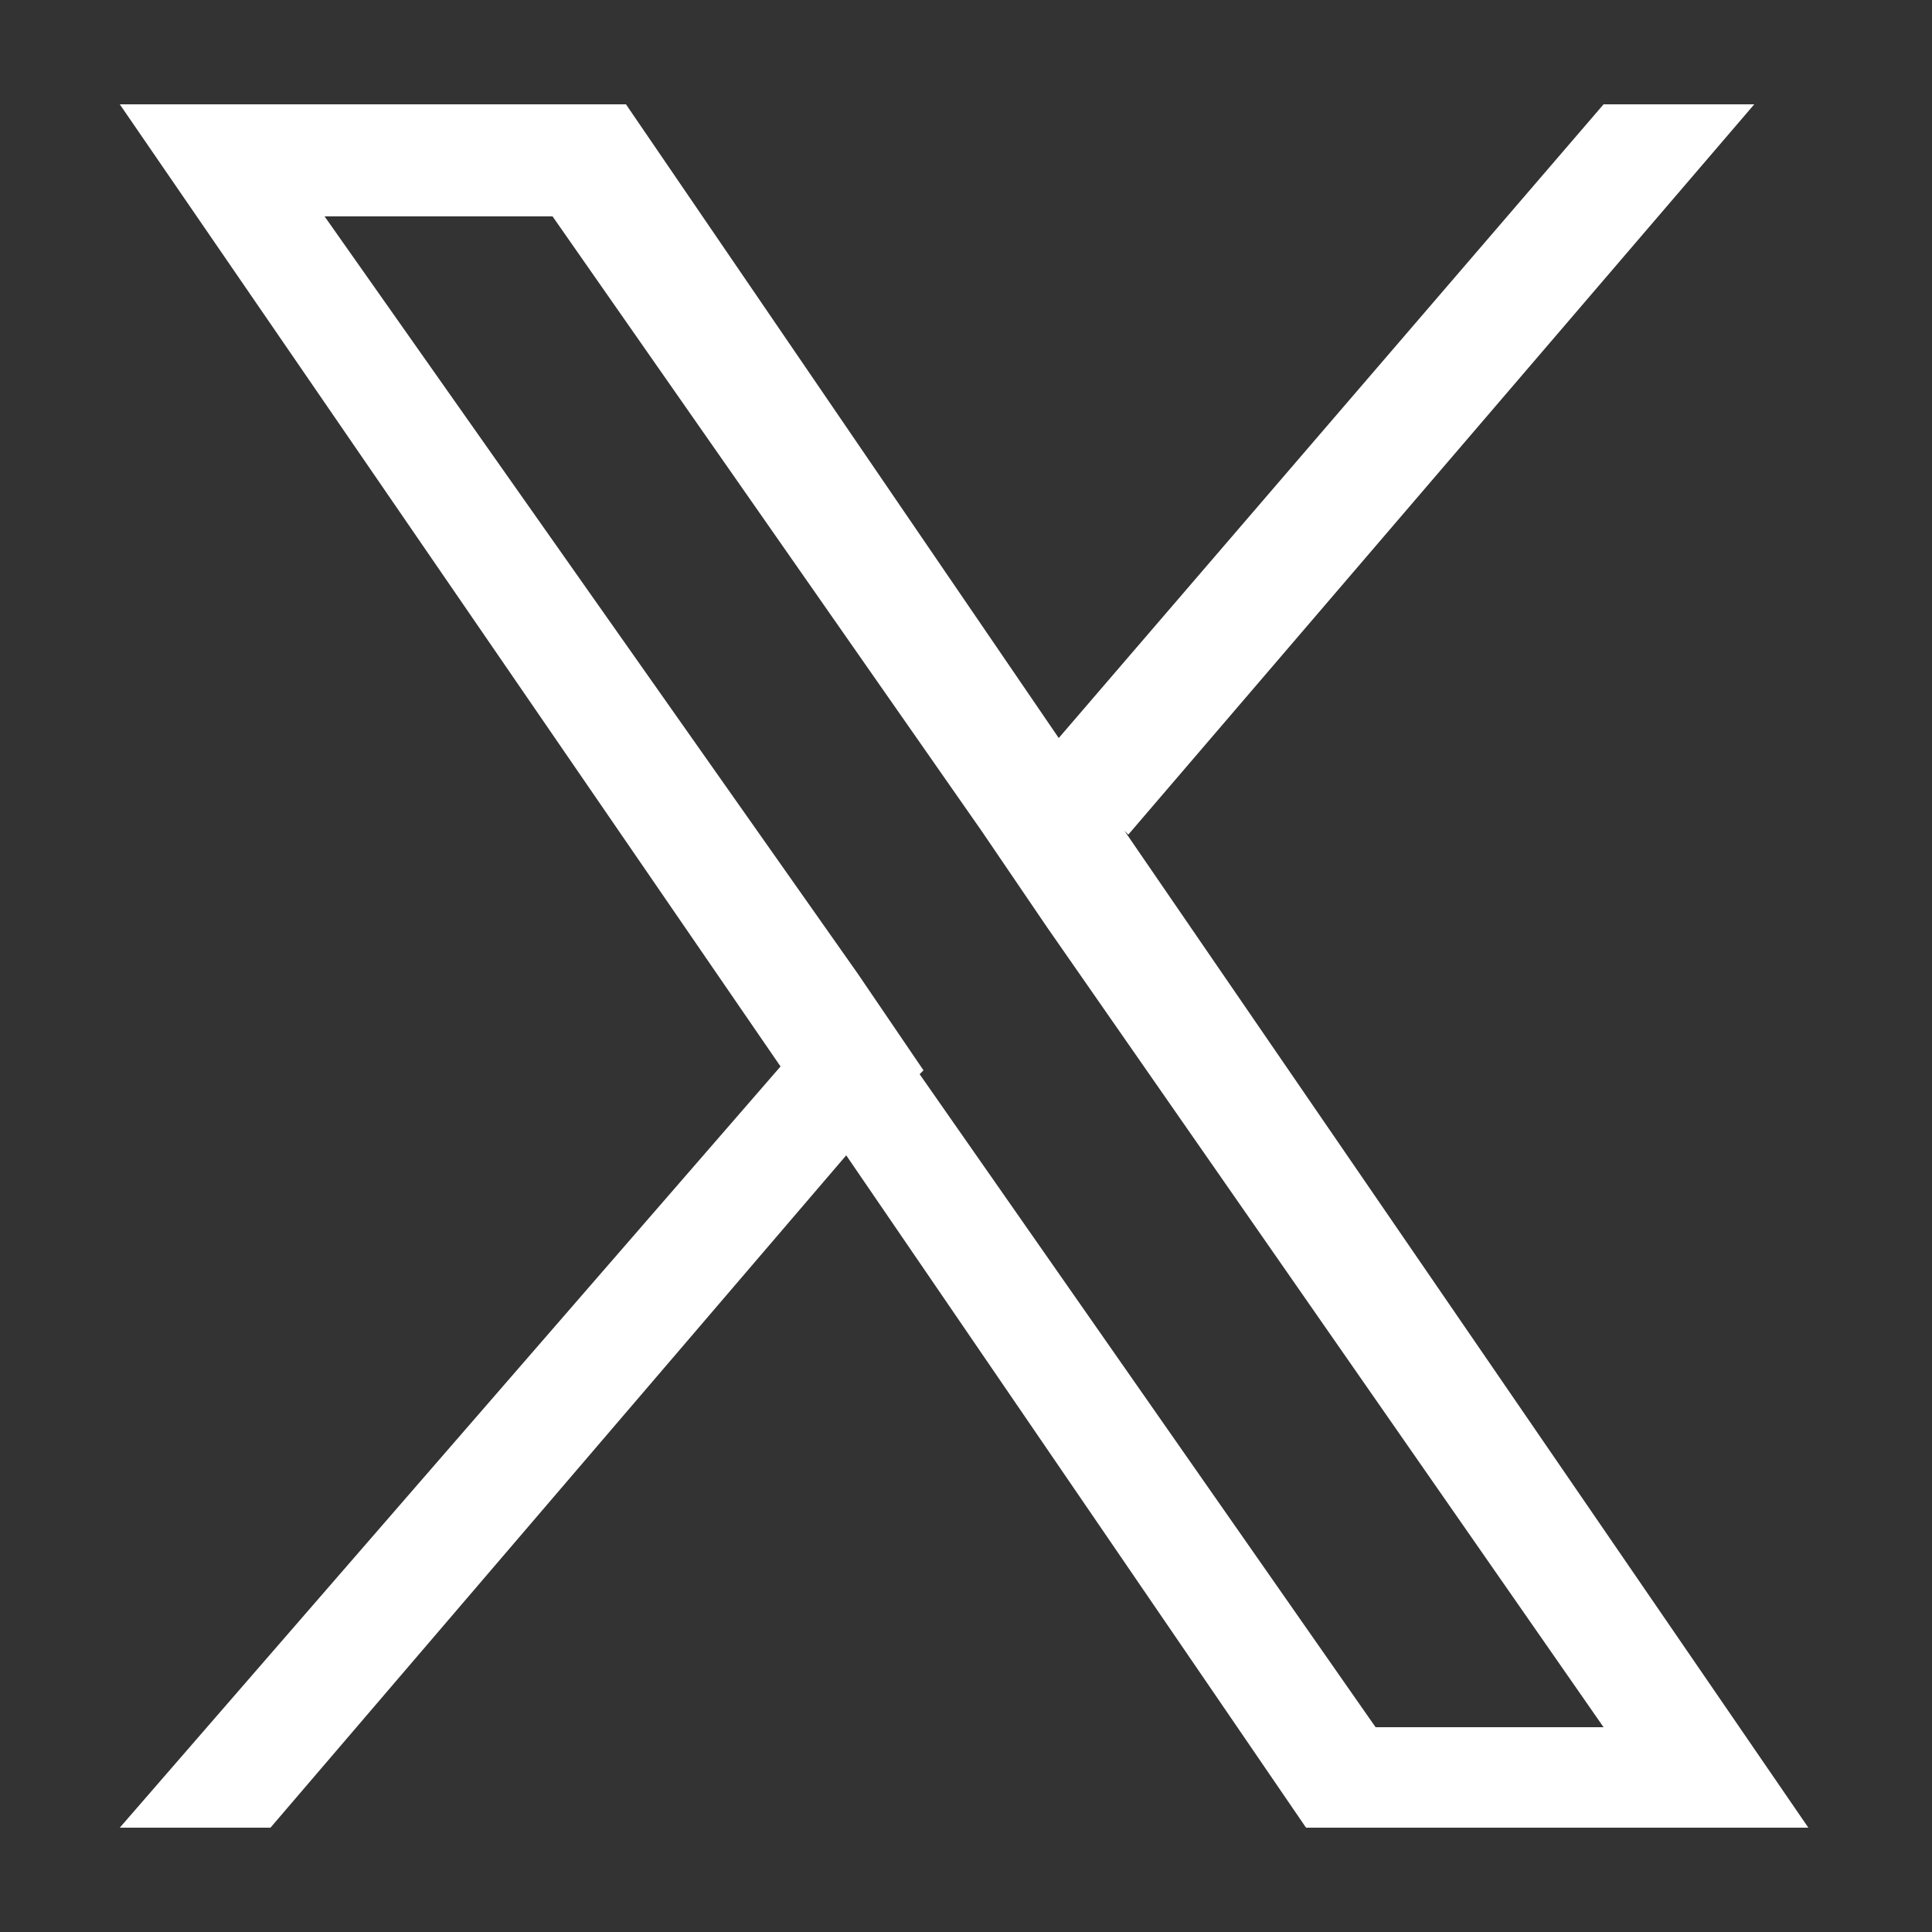 <?xml version="1.0" encoding="UTF-8"?>
<svg id="_レイヤー_1" data-name="レイヤー 1" xmlns="http://www.w3.org/2000/svg" version="1.1" viewBox="0 0 50 50">
  <rect x="0" y="0" width="50" height="50" fill="#333333" stroke="none"/>
  <defs>
    <style>
      .cls-1 {
        fill: #fff;
        stroke-width: 0px;
      }
    </style>
  </defs>
  <path class="cls-1" d="M29.2,21.6L45.4,2.7h-3.9l-14.1,16.4L16.2,2.7H3.1l17.1,24.9L3.1,47.3h3.9l14.9-17.4,11.9,17.4h13l-17.7-25.8h0ZM23.9,27.7l-1.7-2.5L8.4,5.6h5.9l11.1,15.9,1.7,2.5,14.4,20.7h-5.9l-11.8-16.9h0Z"/>
</svg>